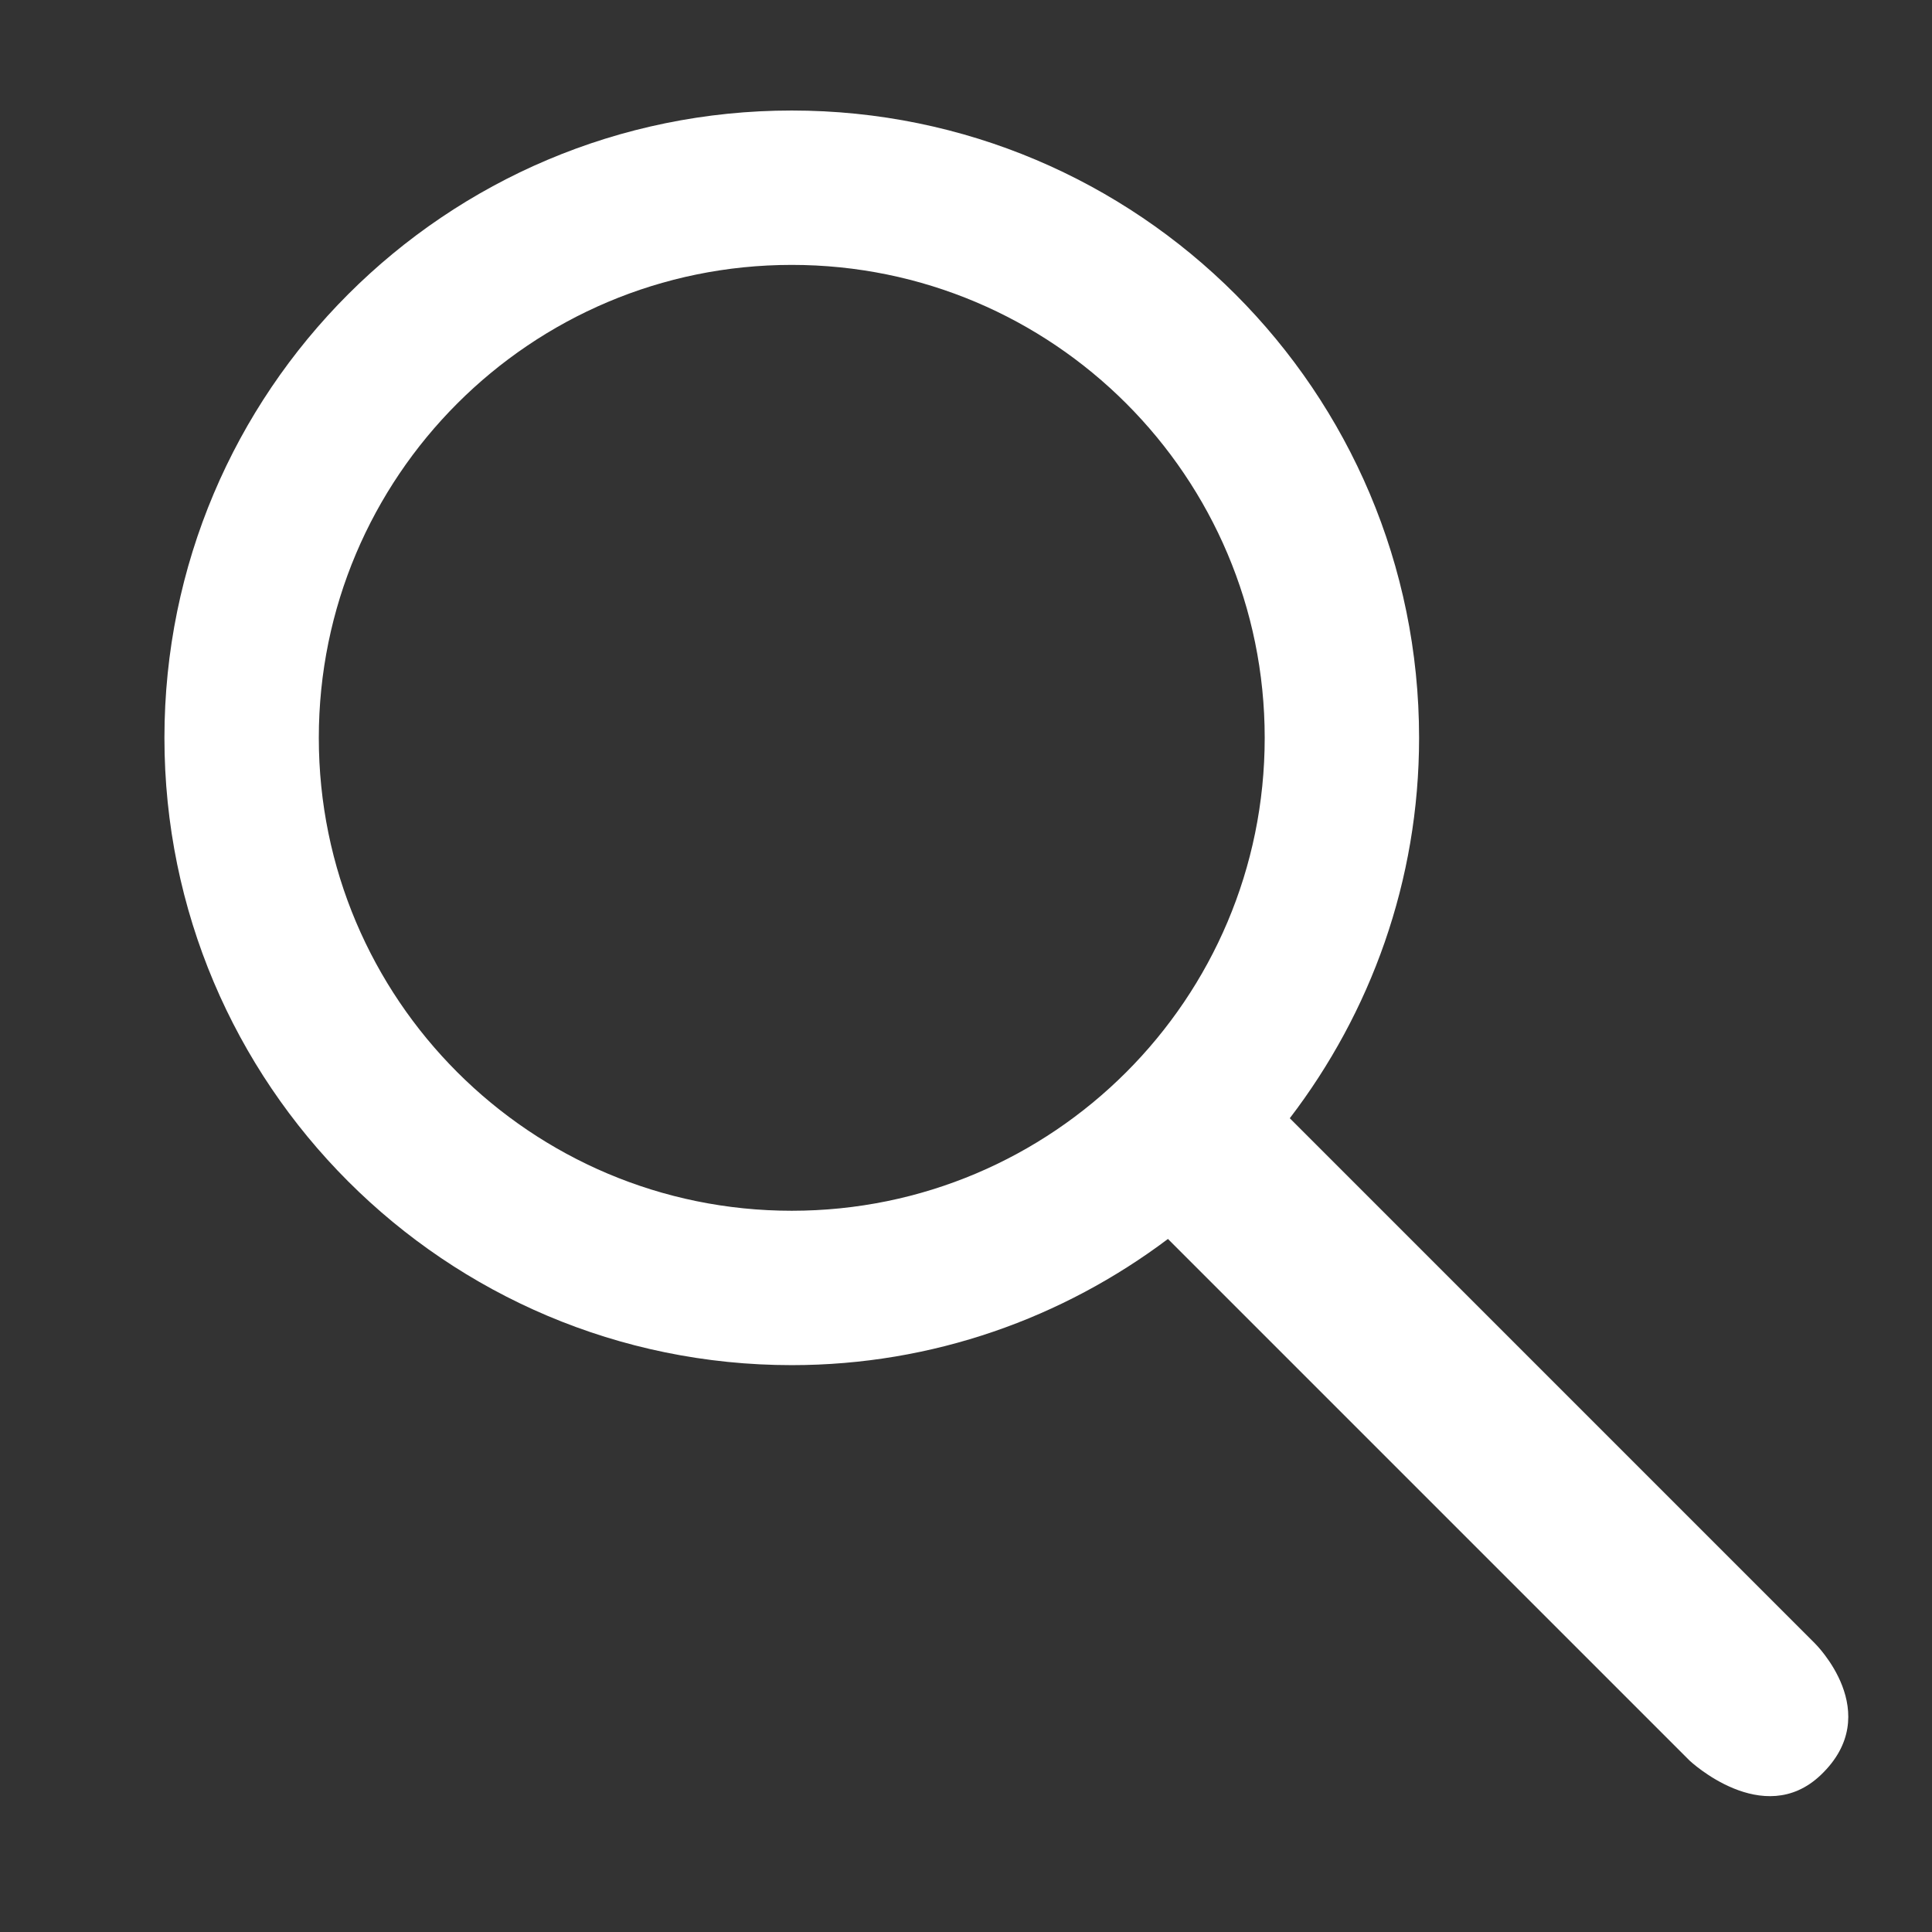 <svg xmlns='http://www.w3.org/2000/svg' xmlns:xlink='http://www.w3.org/1999/xlink' x='0px' y='0px' width='64px' height='64px' viewBox='0 0 64 64' enable-background='new 0 0 64 64' xml:space='preserve'><rect x="0" y="0" width="64" height="64" fill="#333333" stroke="none"/><path fill='#fff' d='M60.119,54.437L42.726,37.043c2.676-3.498,4.283-7.856,4.283-12.601c0-11.477-9.304-20.781-20.781-20.781 c-11.477,0-20.781,9.304-20.781,20.781c0,11.477,9.304,20.78,20.781,20.78c4.682,0,8.987-1.567,12.462-4.18l17.283,17.283 c0,0,2.434,2.29,4.341,0.476C62.476,56.745,60.119,54.437,60.119,54.437z M10.561,24.442c0-8.653,7.015-15.667,15.667-15.667 c8.653,0,15.667,7.014,15.667,15.667c0,8.652-7.014,15.666-15.667,15.666C17.576,40.108,10.561,33.095,10.561,24.442z'/></svg>